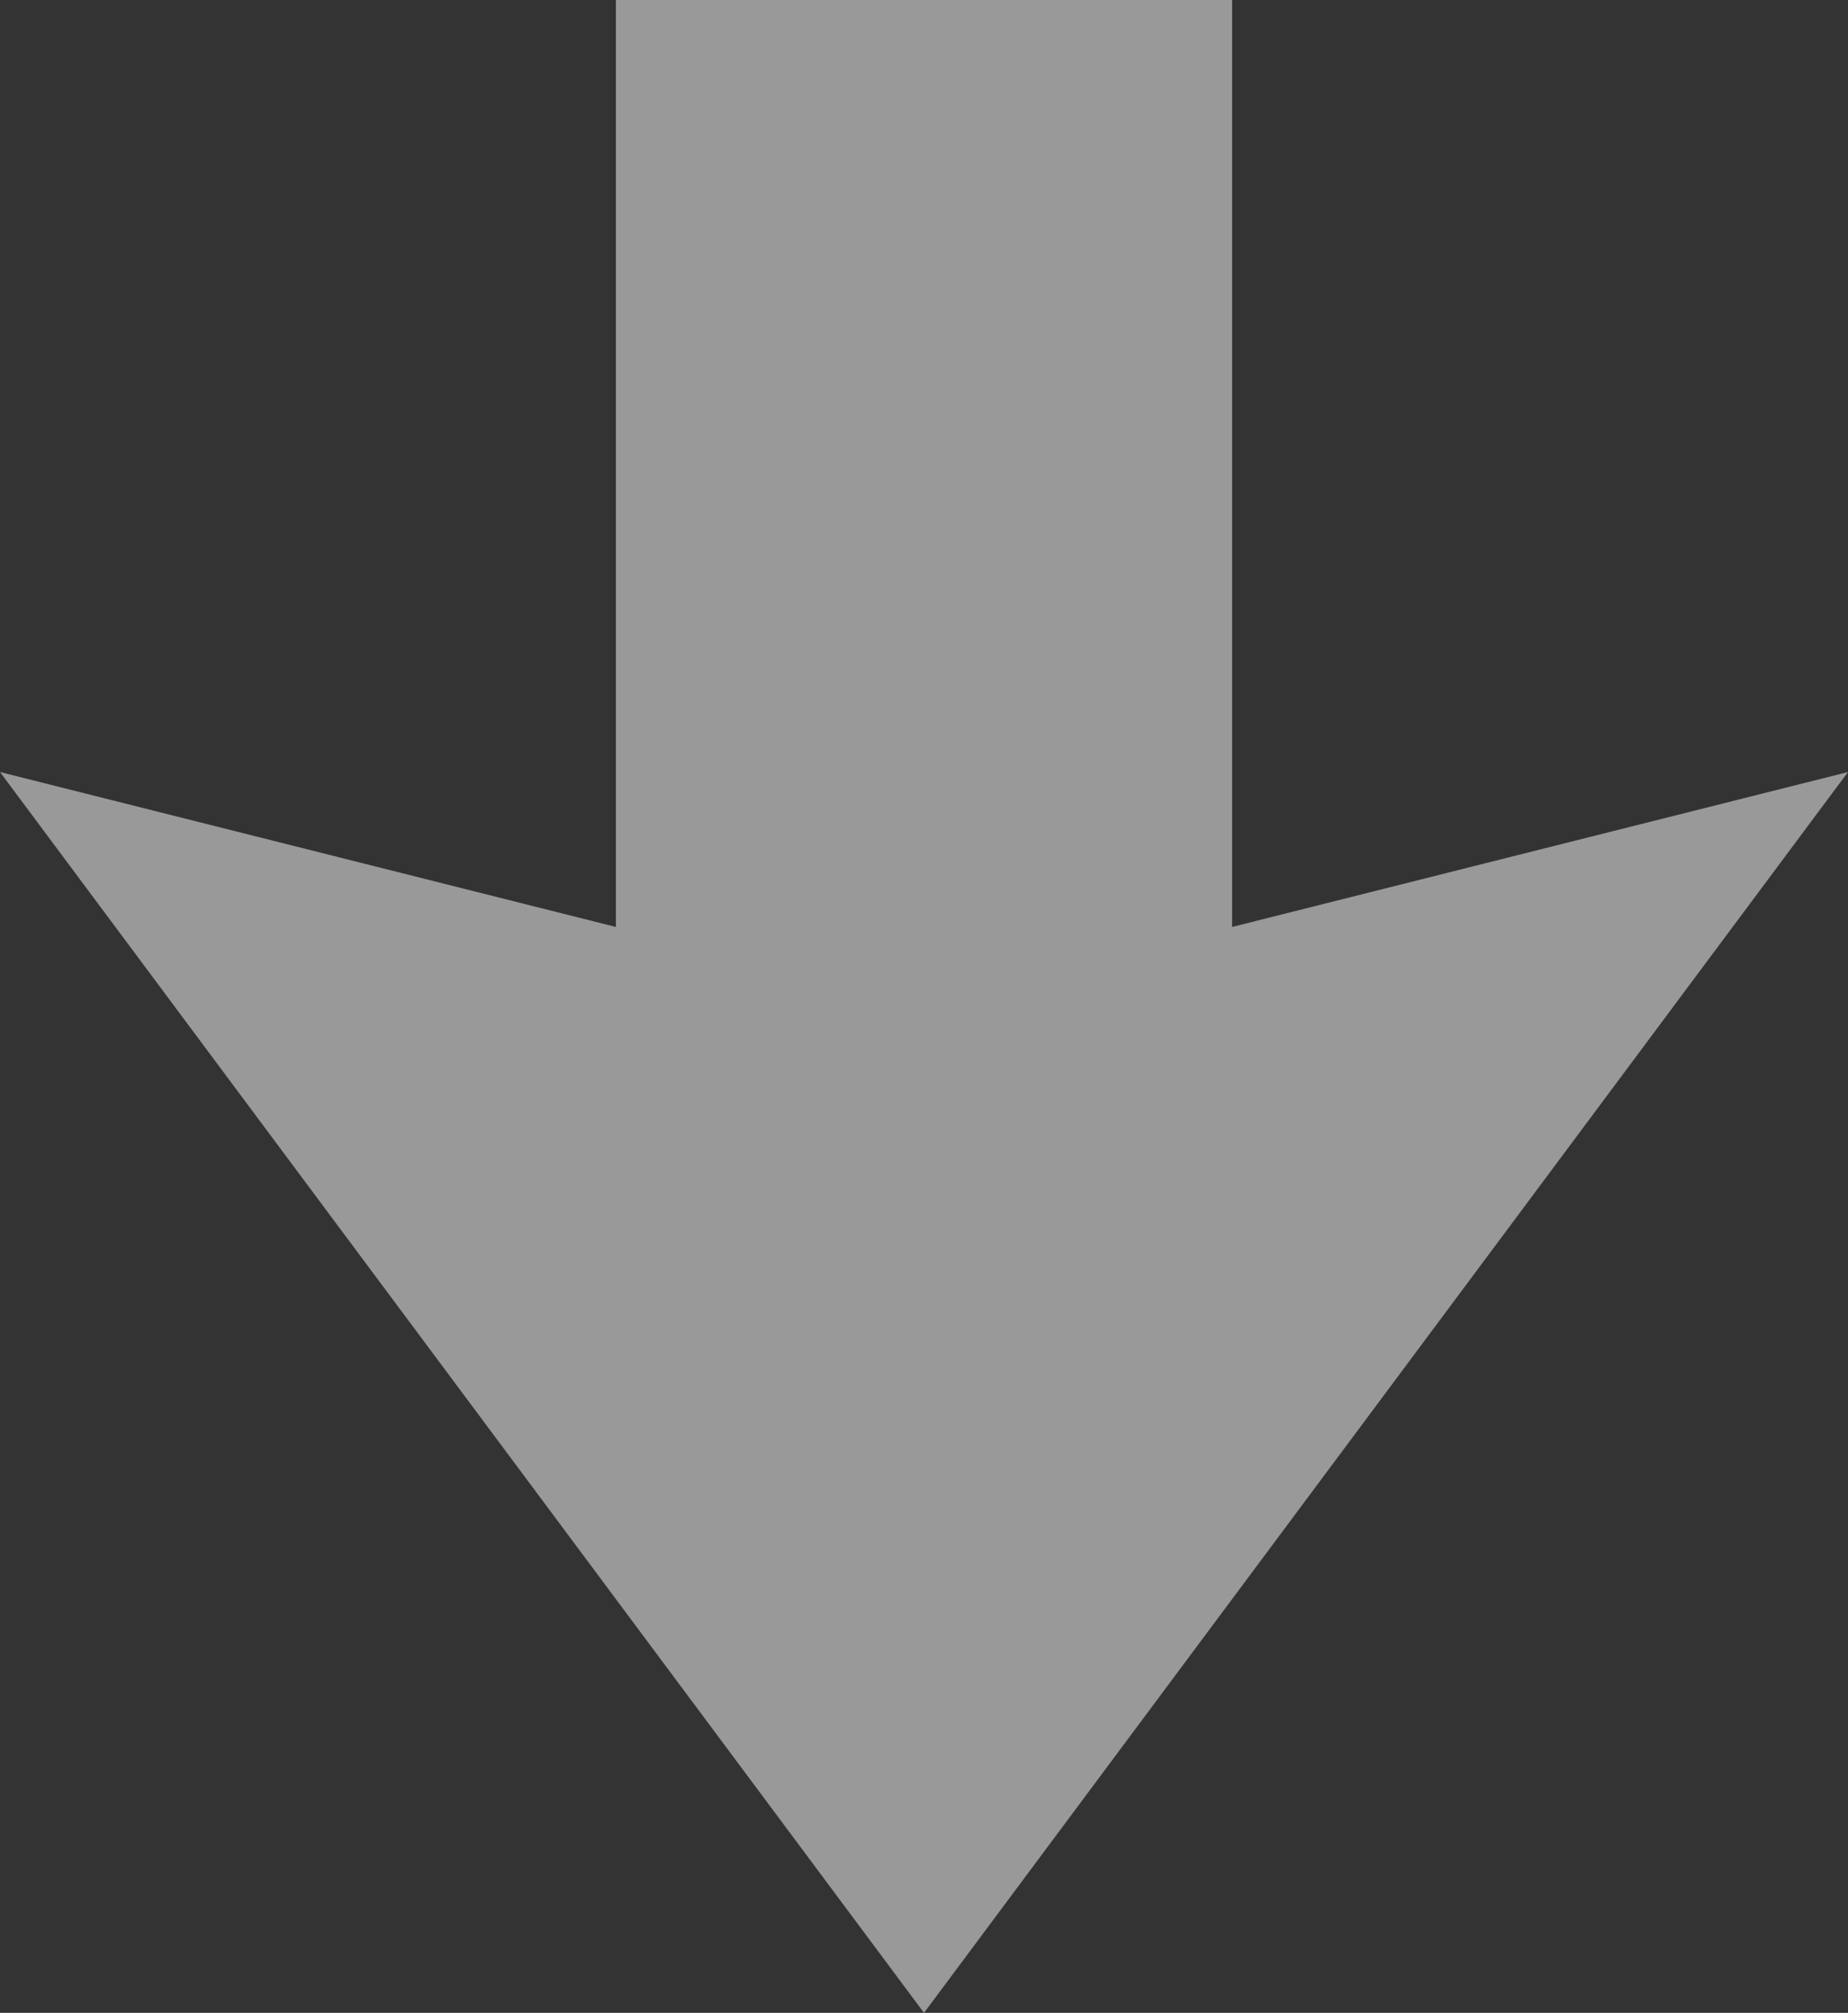 <?xml version="1.0" encoding="UTF-8"?>
<svg xmlns="http://www.w3.org/2000/svg" id="_圖層_2" data-name="圖層 2" viewBox="0 0 64.18 69.9">
  <rect x="0" y="0" width="64.18" height="69.9" fill="#333333" stroke="none"/>
  <defs>
    <style>
      .cls-1 {
        fill: #fff;
      }

      .cls-2 {
        opacity: .5;
      }
    </style>
  </defs>
  <g id="Layout">
    <g class="cls-2">
      <polygon class="cls-1" points="32.09 69.9 64.18 26.81 42.79 32.19 42.79 0 21.39 0 21.39 32.19 0 26.81 32.09 69.9"></polygon>
    </g>
  </g>
</svg>
